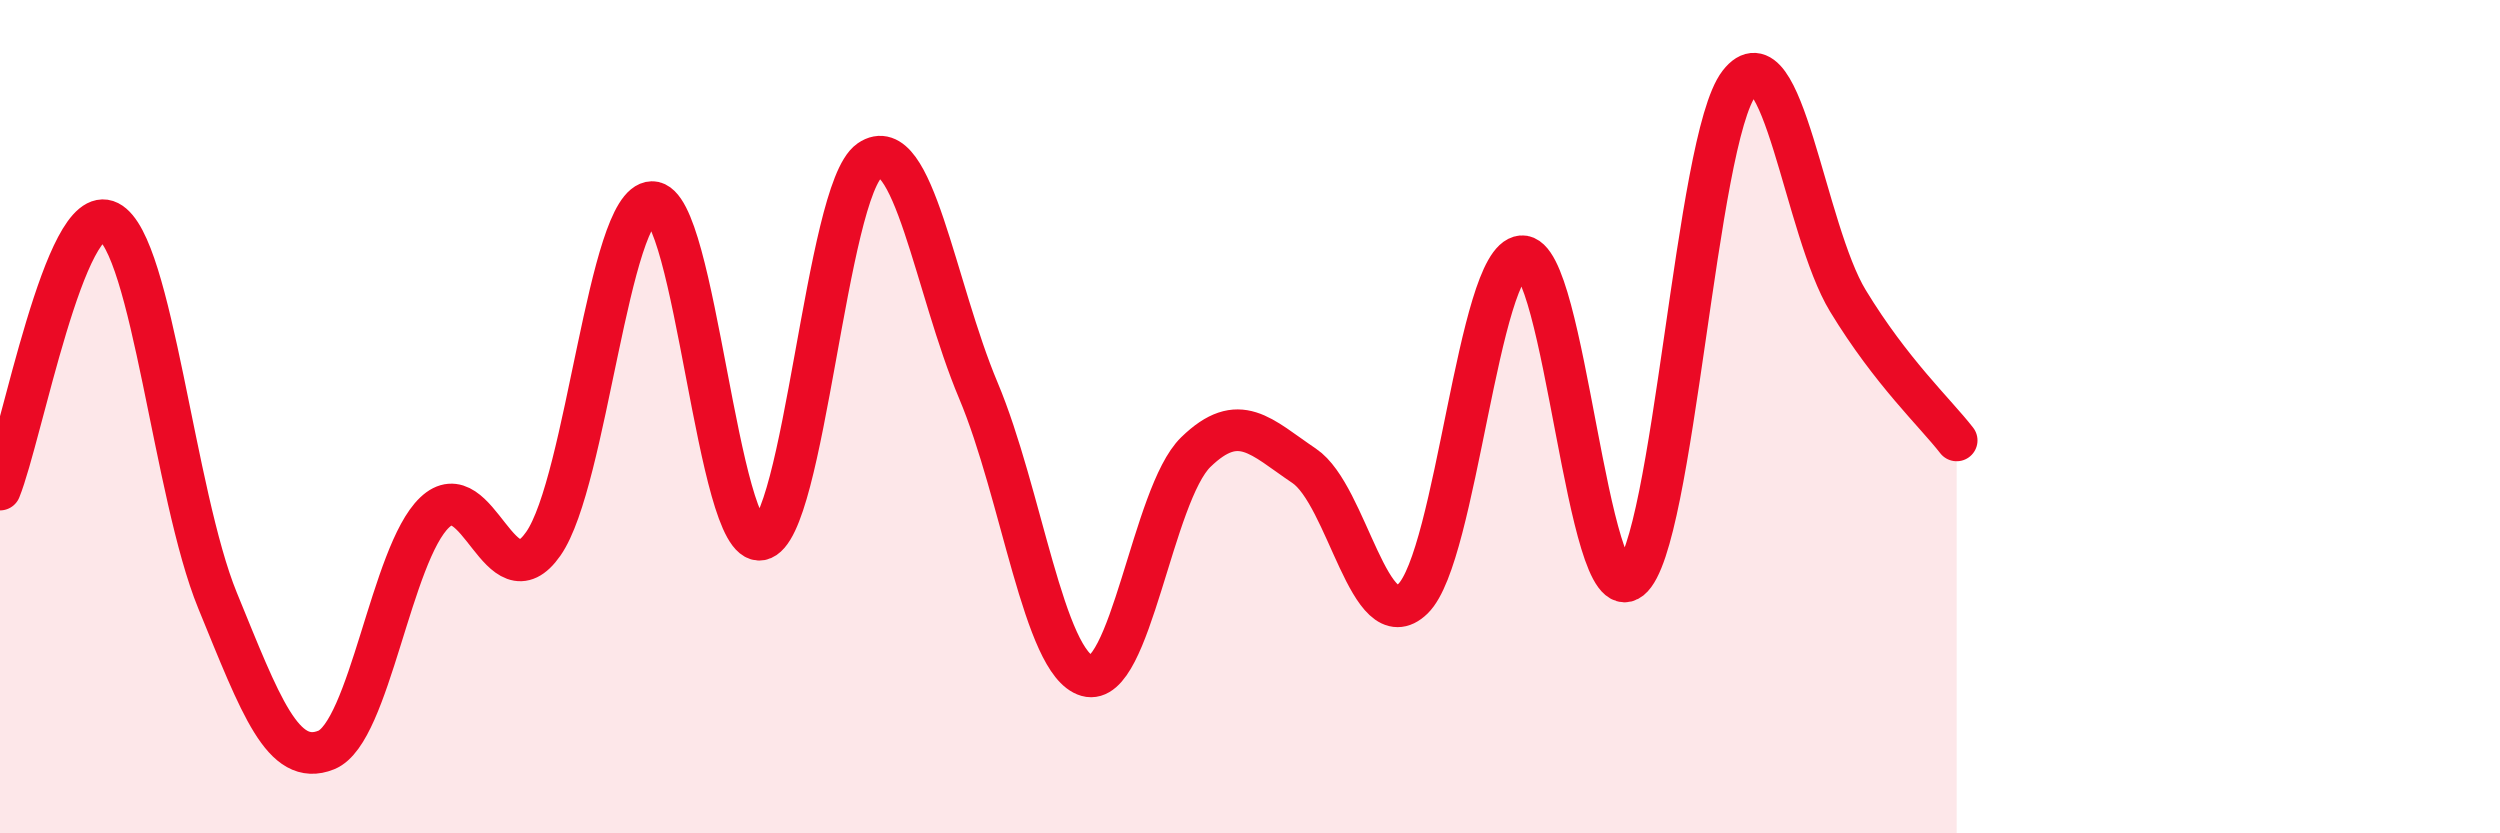 
    <svg width="60" height="20" viewBox="0 0 60 20" xmlns="http://www.w3.org/2000/svg">
      <path
        d="M 0,11.75 C 0.52,10.46 1.57,4.79 2.61,5.32 C 3.65,5.85 4.18,11.87 5.22,14.41 C 6.26,16.95 6.79,18.42 7.83,18 C 8.87,17.58 9.39,13.29 10.43,12.3 C 11.47,11.31 12,14.54 13.04,13.05 C 14.08,11.56 14.61,4.87 15.65,4.85 C 16.69,4.83 17.22,13.15 18.26,12.95 C 19.3,12.75 19.83,4.57 20.87,3.85 C 21.91,3.13 22.44,6.9 23.48,9.37 C 24.52,11.84 25.05,15.92 26.09,16.22 C 27.13,16.52 27.66,11.86 28.7,10.85 C 29.74,9.84 30.26,10.48 31.3,11.18 C 32.34,11.88 32.87,15.38 33.91,14.37 C 34.95,13.36 35.48,6.24 36.52,6.15 C 37.56,6.06 38.09,14.73 39.13,13.9 C 40.17,13.07 40.7,3.34 41.74,2 C 42.78,0.66 43.31,5.51 44.35,7.22 C 45.39,8.93 46.44,9.9 46.96,10.57L46.96 20L0 20Z"
        fill="#EB0A25"
        opacity="0.1"
        stroke-linecap="round"
        stroke-linejoin="round"
      />
      <path
        d="M 0,11.75 C 0.52,10.46 1.57,4.79 2.61,5.32 C 3.65,5.85 4.18,11.87 5.22,14.41 C 6.26,16.95 6.79,18.42 7.83,18 C 8.87,17.58 9.39,13.29 10.43,12.3 C 11.47,11.31 12,14.54 13.04,13.05 C 14.08,11.56 14.61,4.87 15.65,4.85 C 16.69,4.83 17.22,13.15 18.26,12.95 C 19.3,12.75 19.83,4.57 20.87,3.85 C 21.91,3.13 22.44,6.9 23.48,9.37 C 24.52,11.84 25.05,15.92 26.09,16.22 C 27.13,16.52 27.66,11.86 28.7,10.85 C 29.74,9.84 30.26,10.48 31.3,11.18 C 32.34,11.88 32.87,15.38 33.91,14.37 C 34.95,13.36 35.48,6.24 36.52,6.15 C 37.56,6.06 38.09,14.73 39.13,13.9 C 40.17,13.07 40.7,3.34 41.74,2 C 42.78,0.66 43.31,5.51 44.35,7.22 C 45.39,8.93 46.44,9.9 46.96,10.57"
        stroke="#EB0A25"
        stroke-width="1"
        fill="none"
        stroke-linecap="round"
        stroke-linejoin="round"
      />
    </svg>
  